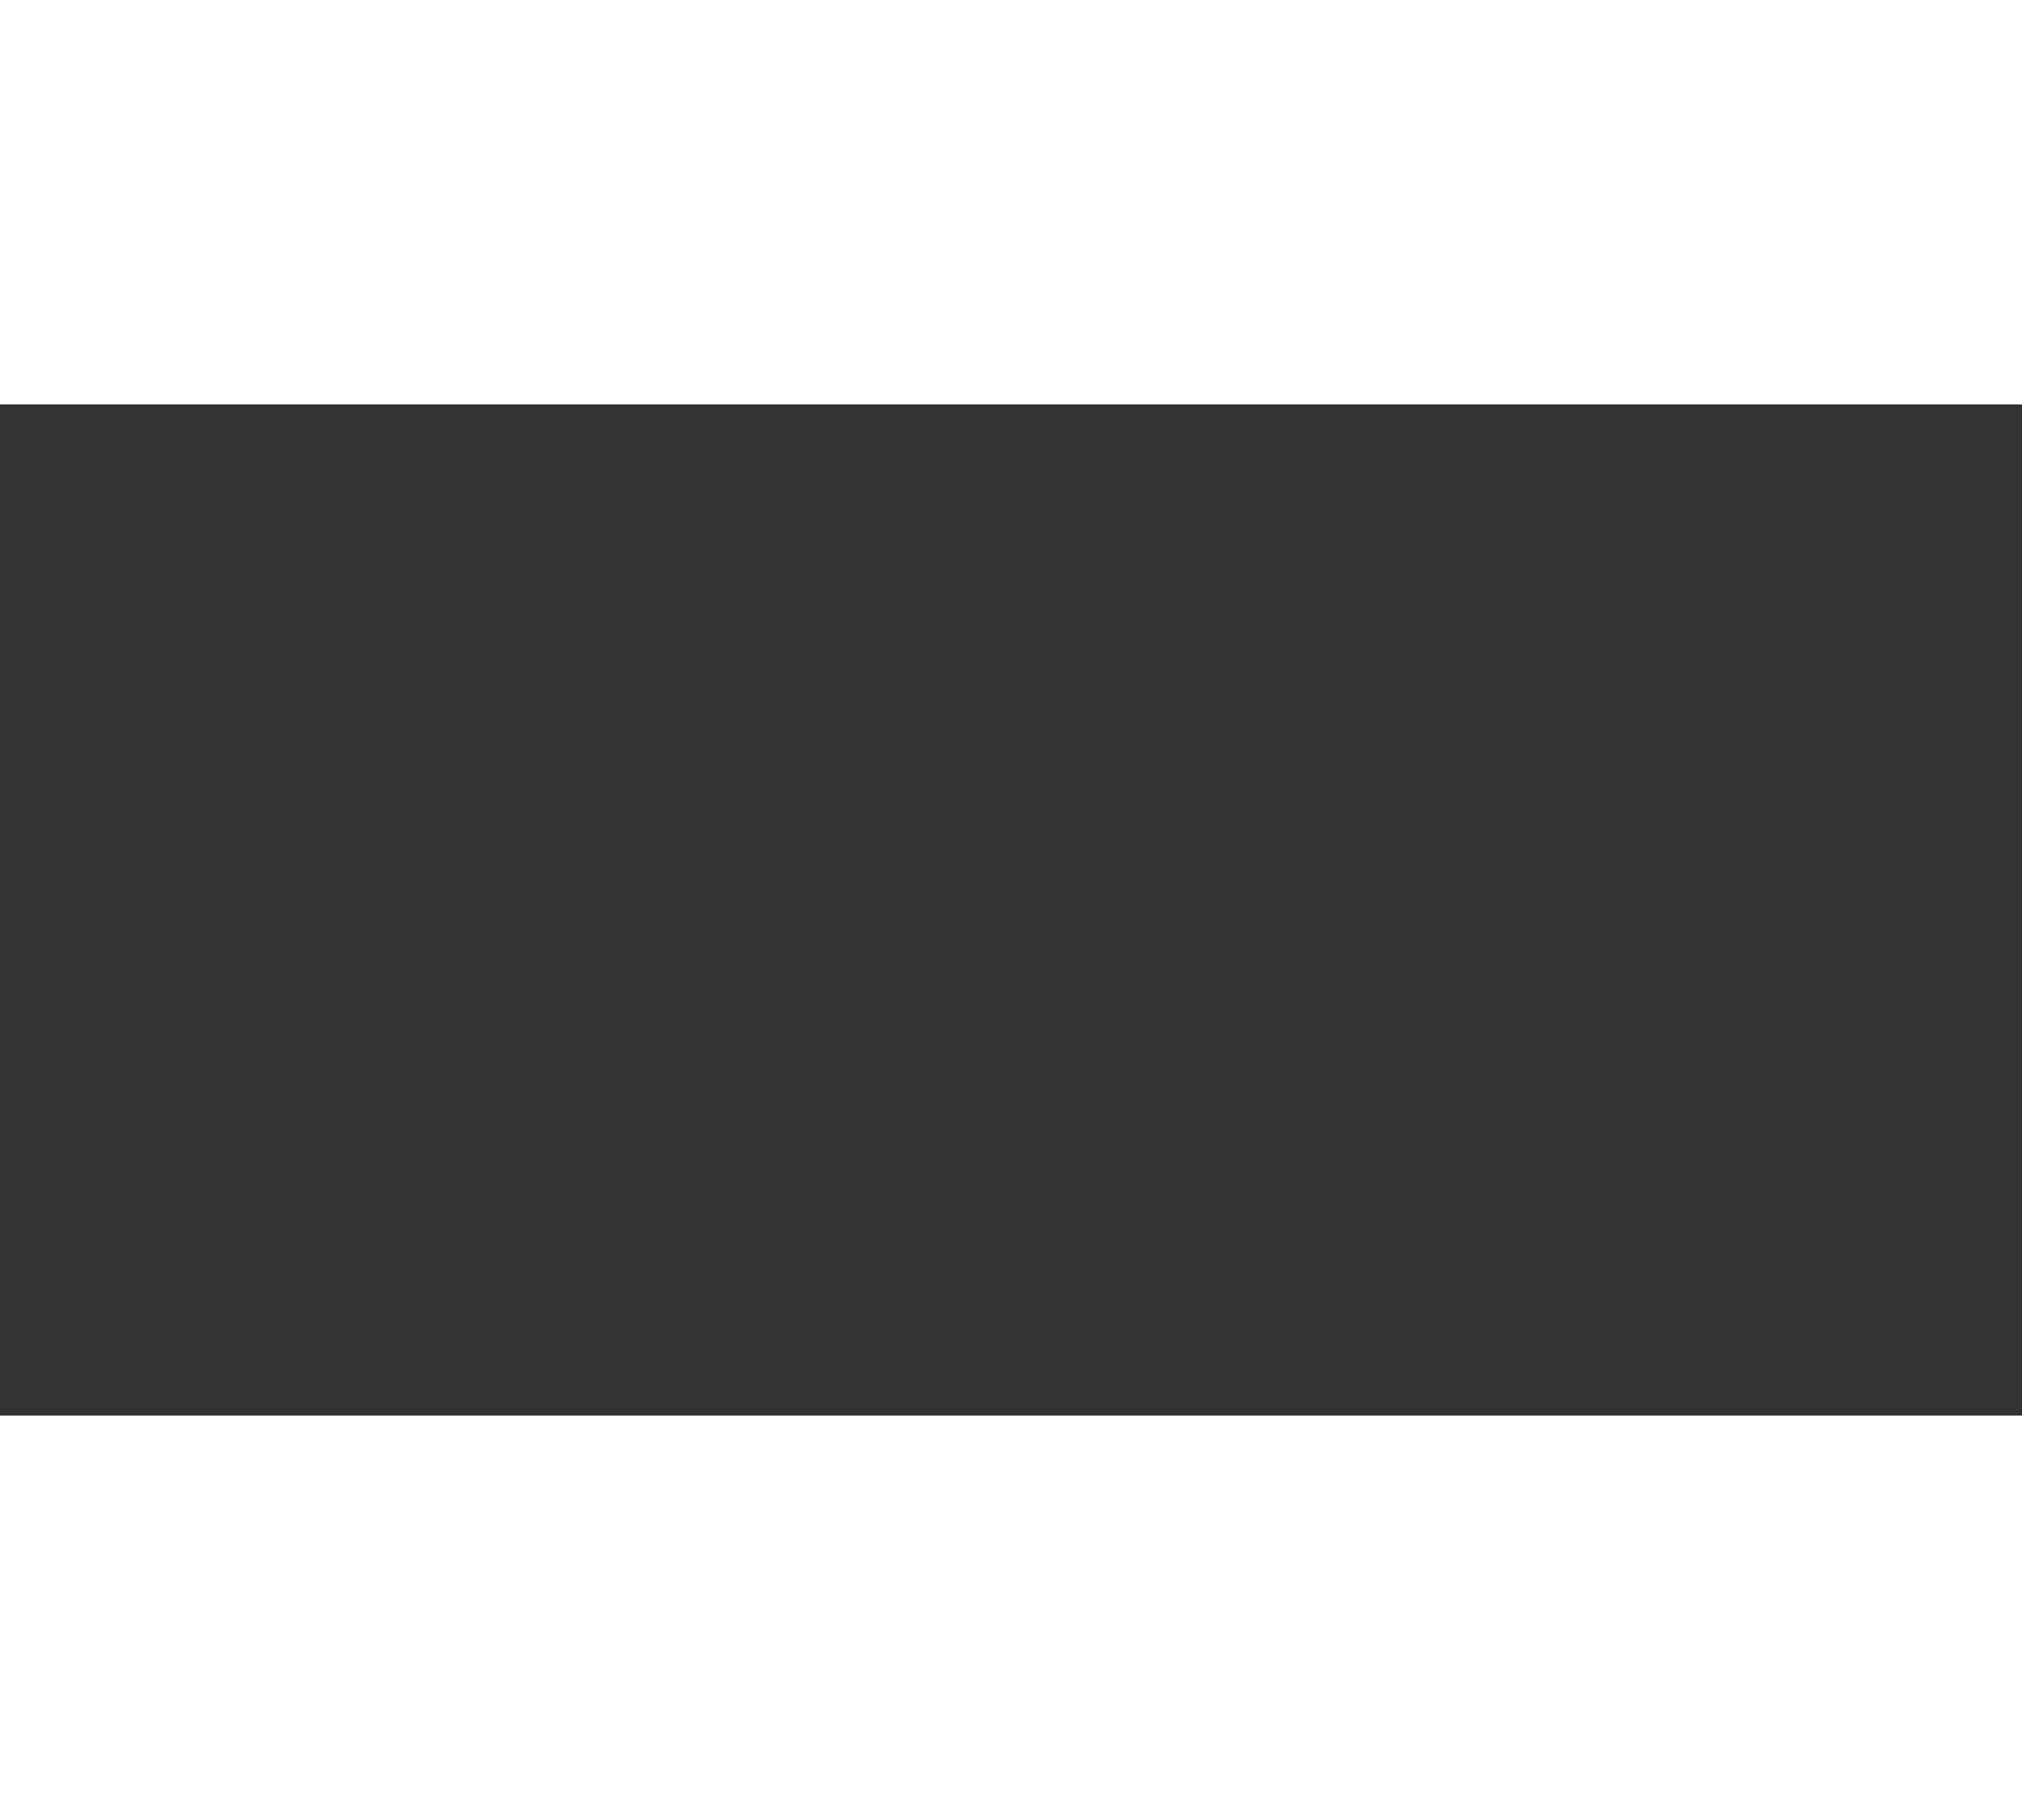 <svg width="40" height="36" viewBox="0 0 40 36" fill="none" xmlns="http://www.w3.org/2000/svg">
<rect x="0" y="0" width="40" height="36" fill="#333333" stroke="none"/>
<path d="M0 4H40" stroke="white" stroke-width="8"/>
<path d="M0 32H40" stroke="white" stroke-width="8"/>
</svg>
